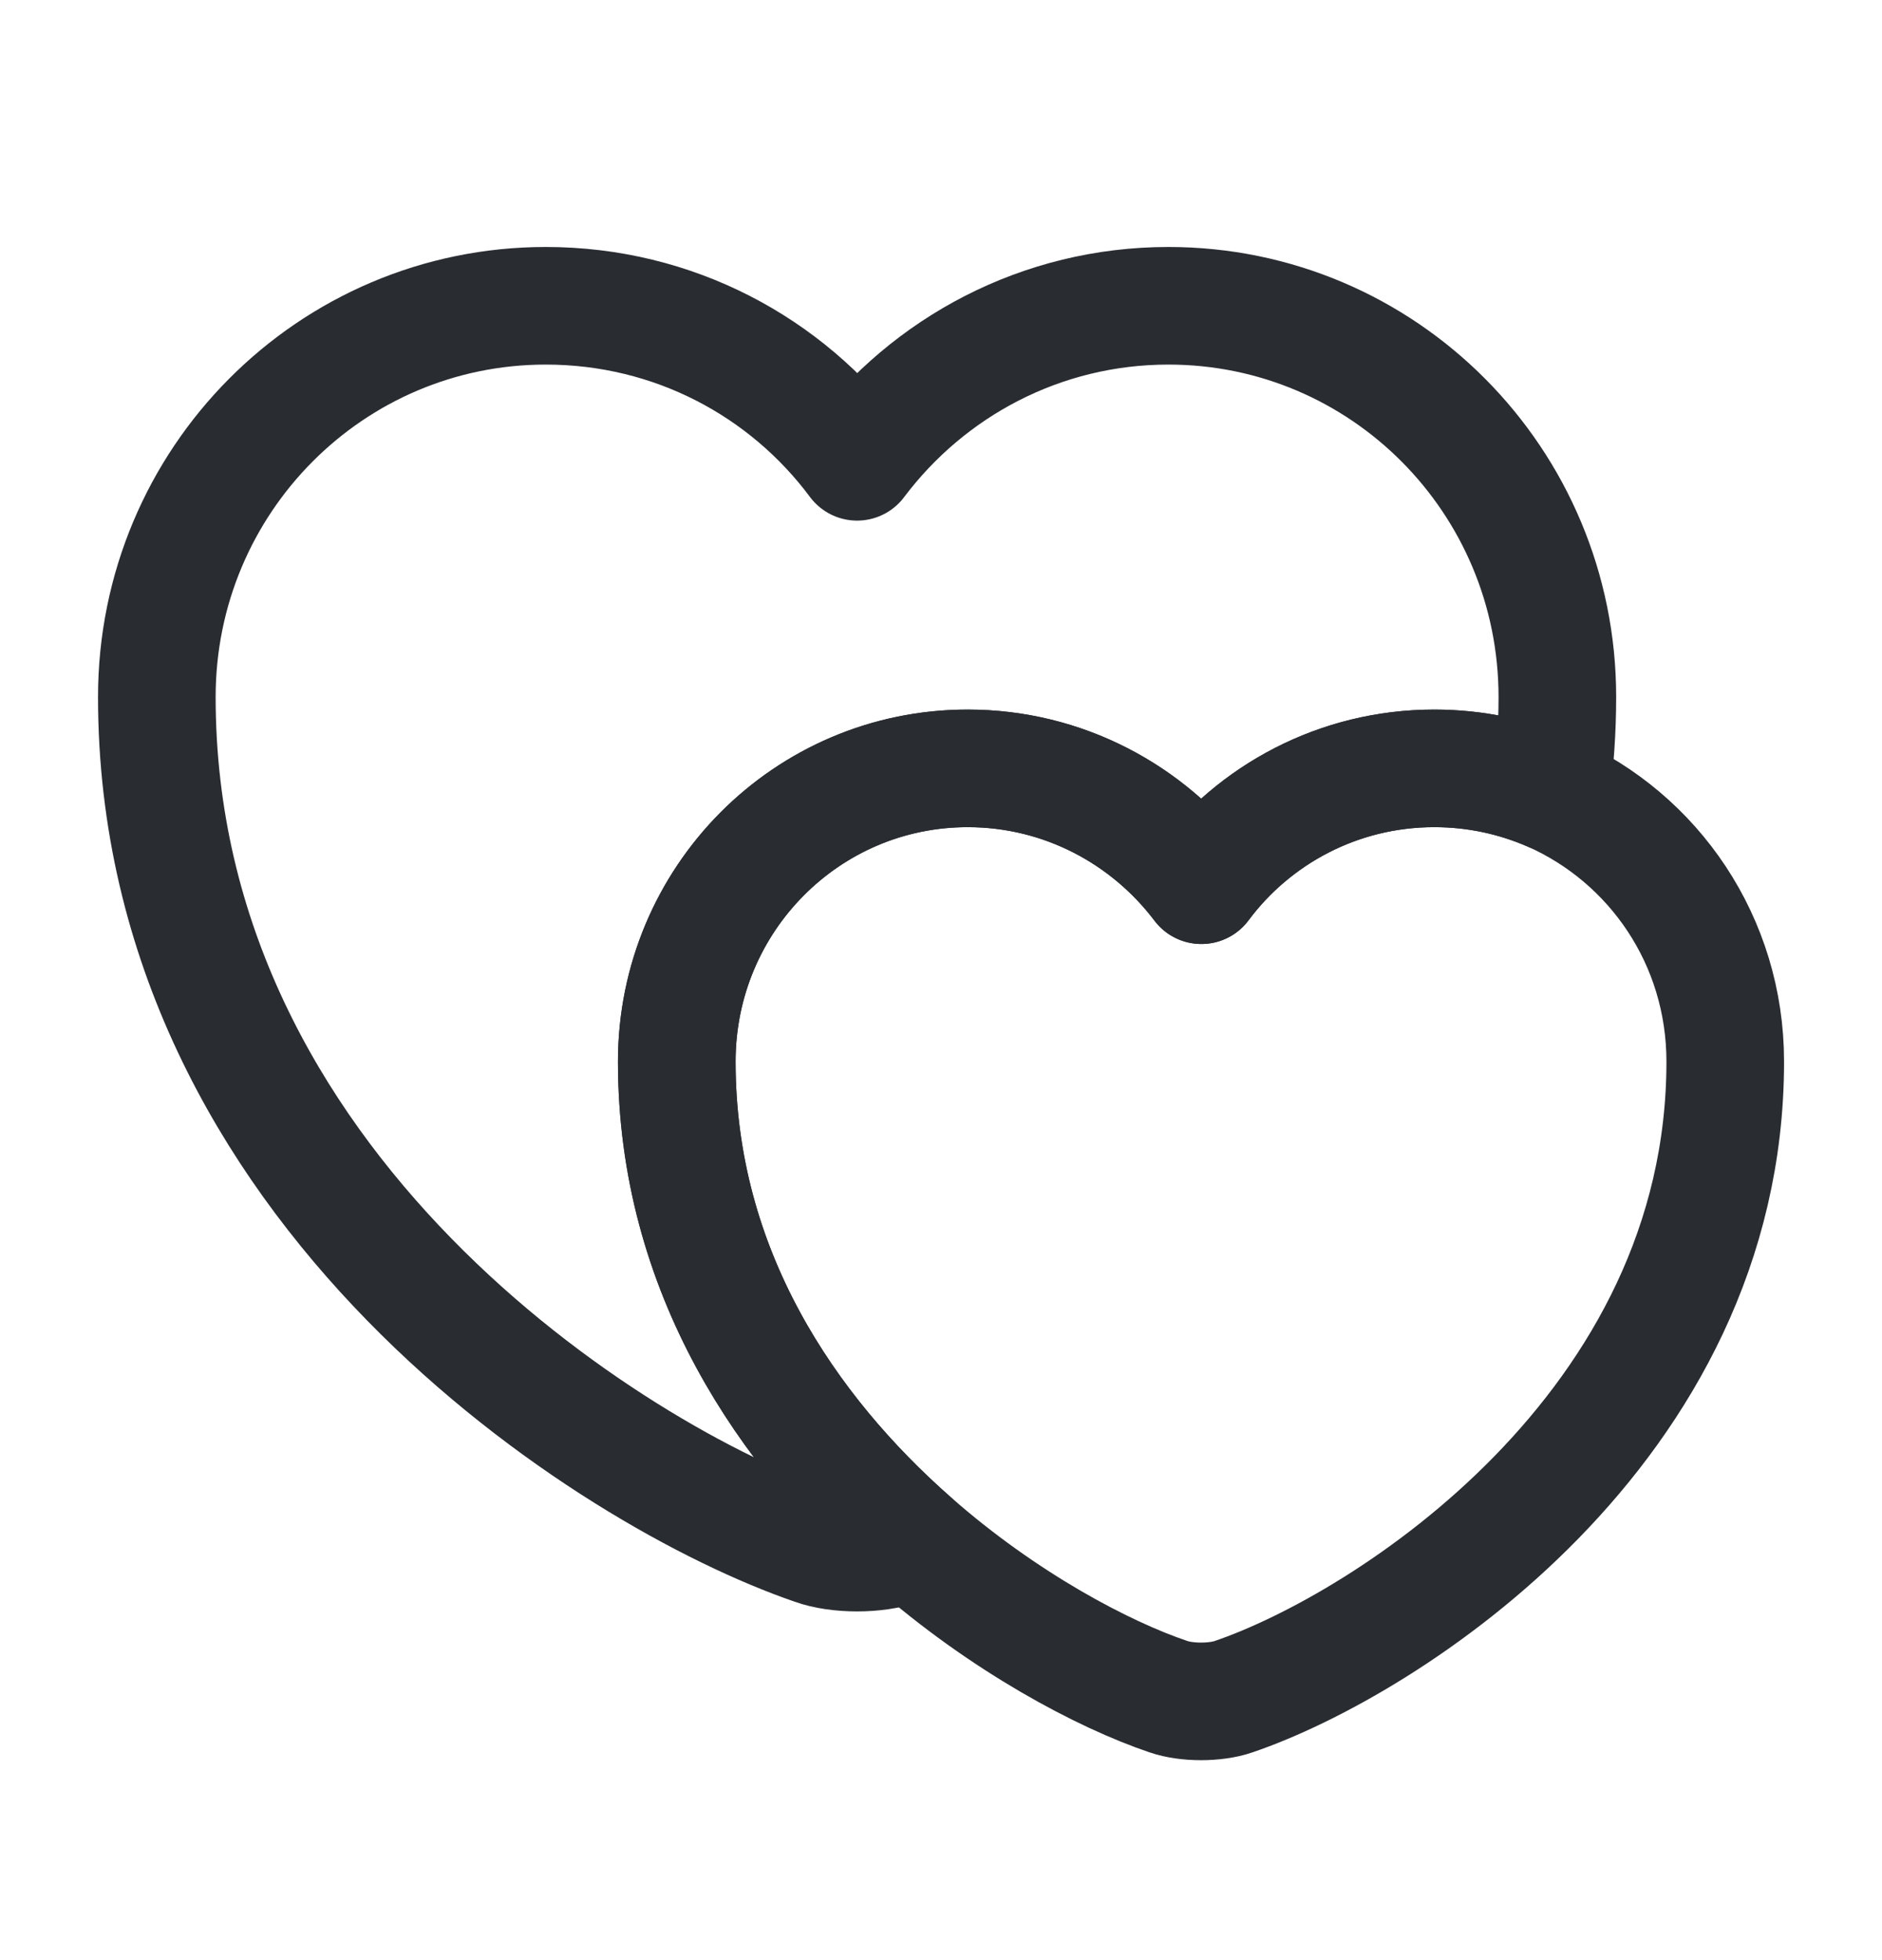 <svg width="24" height="25" viewBox="0 0 24 25" fill="none" xmlns="http://www.w3.org/2000/svg">
<path d="M19.86 8.89C19.86 9.31 19.83 9.72 19.78 10.11C19.32 9.91 18.82 9.8 18.29 9.8C17.07 9.8 15.99 10.39 15.32 11.29C14.64 10.39 13.56 9.8 12.34 9.8C10.29 9.8 8.63 11.47 8.63 13.54C8.63 16.22 10.05 18.27 11.63 19.66C11.58 19.69 11.53 19.7 11.48 19.72C11.18 19.83 10.68 19.83 10.38 19.72C7.79 18.83 2 15.15 2 8.89C2 6.13 4.22 3.9 6.96 3.9C8.59 3.9 10.03 4.68 10.93 5.89C11.84 4.68 13.28 3.9 14.9 3.9C17.64 3.9 19.86 6.13 19.86 8.89Z" stroke="#292D32" stroke-width="1.5" stroke-linecap="round" stroke-linejoin="round"/>
<path d="M22.001 13.54C22.001 18.22 17.671 20.98 15.731 21.64C15.501 21.72 15.131 21.72 14.901 21.64C14.071 21.36 12.801 20.69 11.631 19.66C10.051 18.27 8.631 16.22 8.631 13.54C8.631 11.47 10.291 9.8 12.341 9.8C13.561 9.8 14.641 10.39 15.321 11.29C15.991 10.39 17.071 9.8 18.291 9.8C18.821 9.8 19.321 9.91 19.781 10.11C21.091 10.69 22.001 12 22.001 13.54Z" stroke="#292D32" stroke-width="1.5" stroke-linecap="round" stroke-linejoin="round"/>
</svg>
